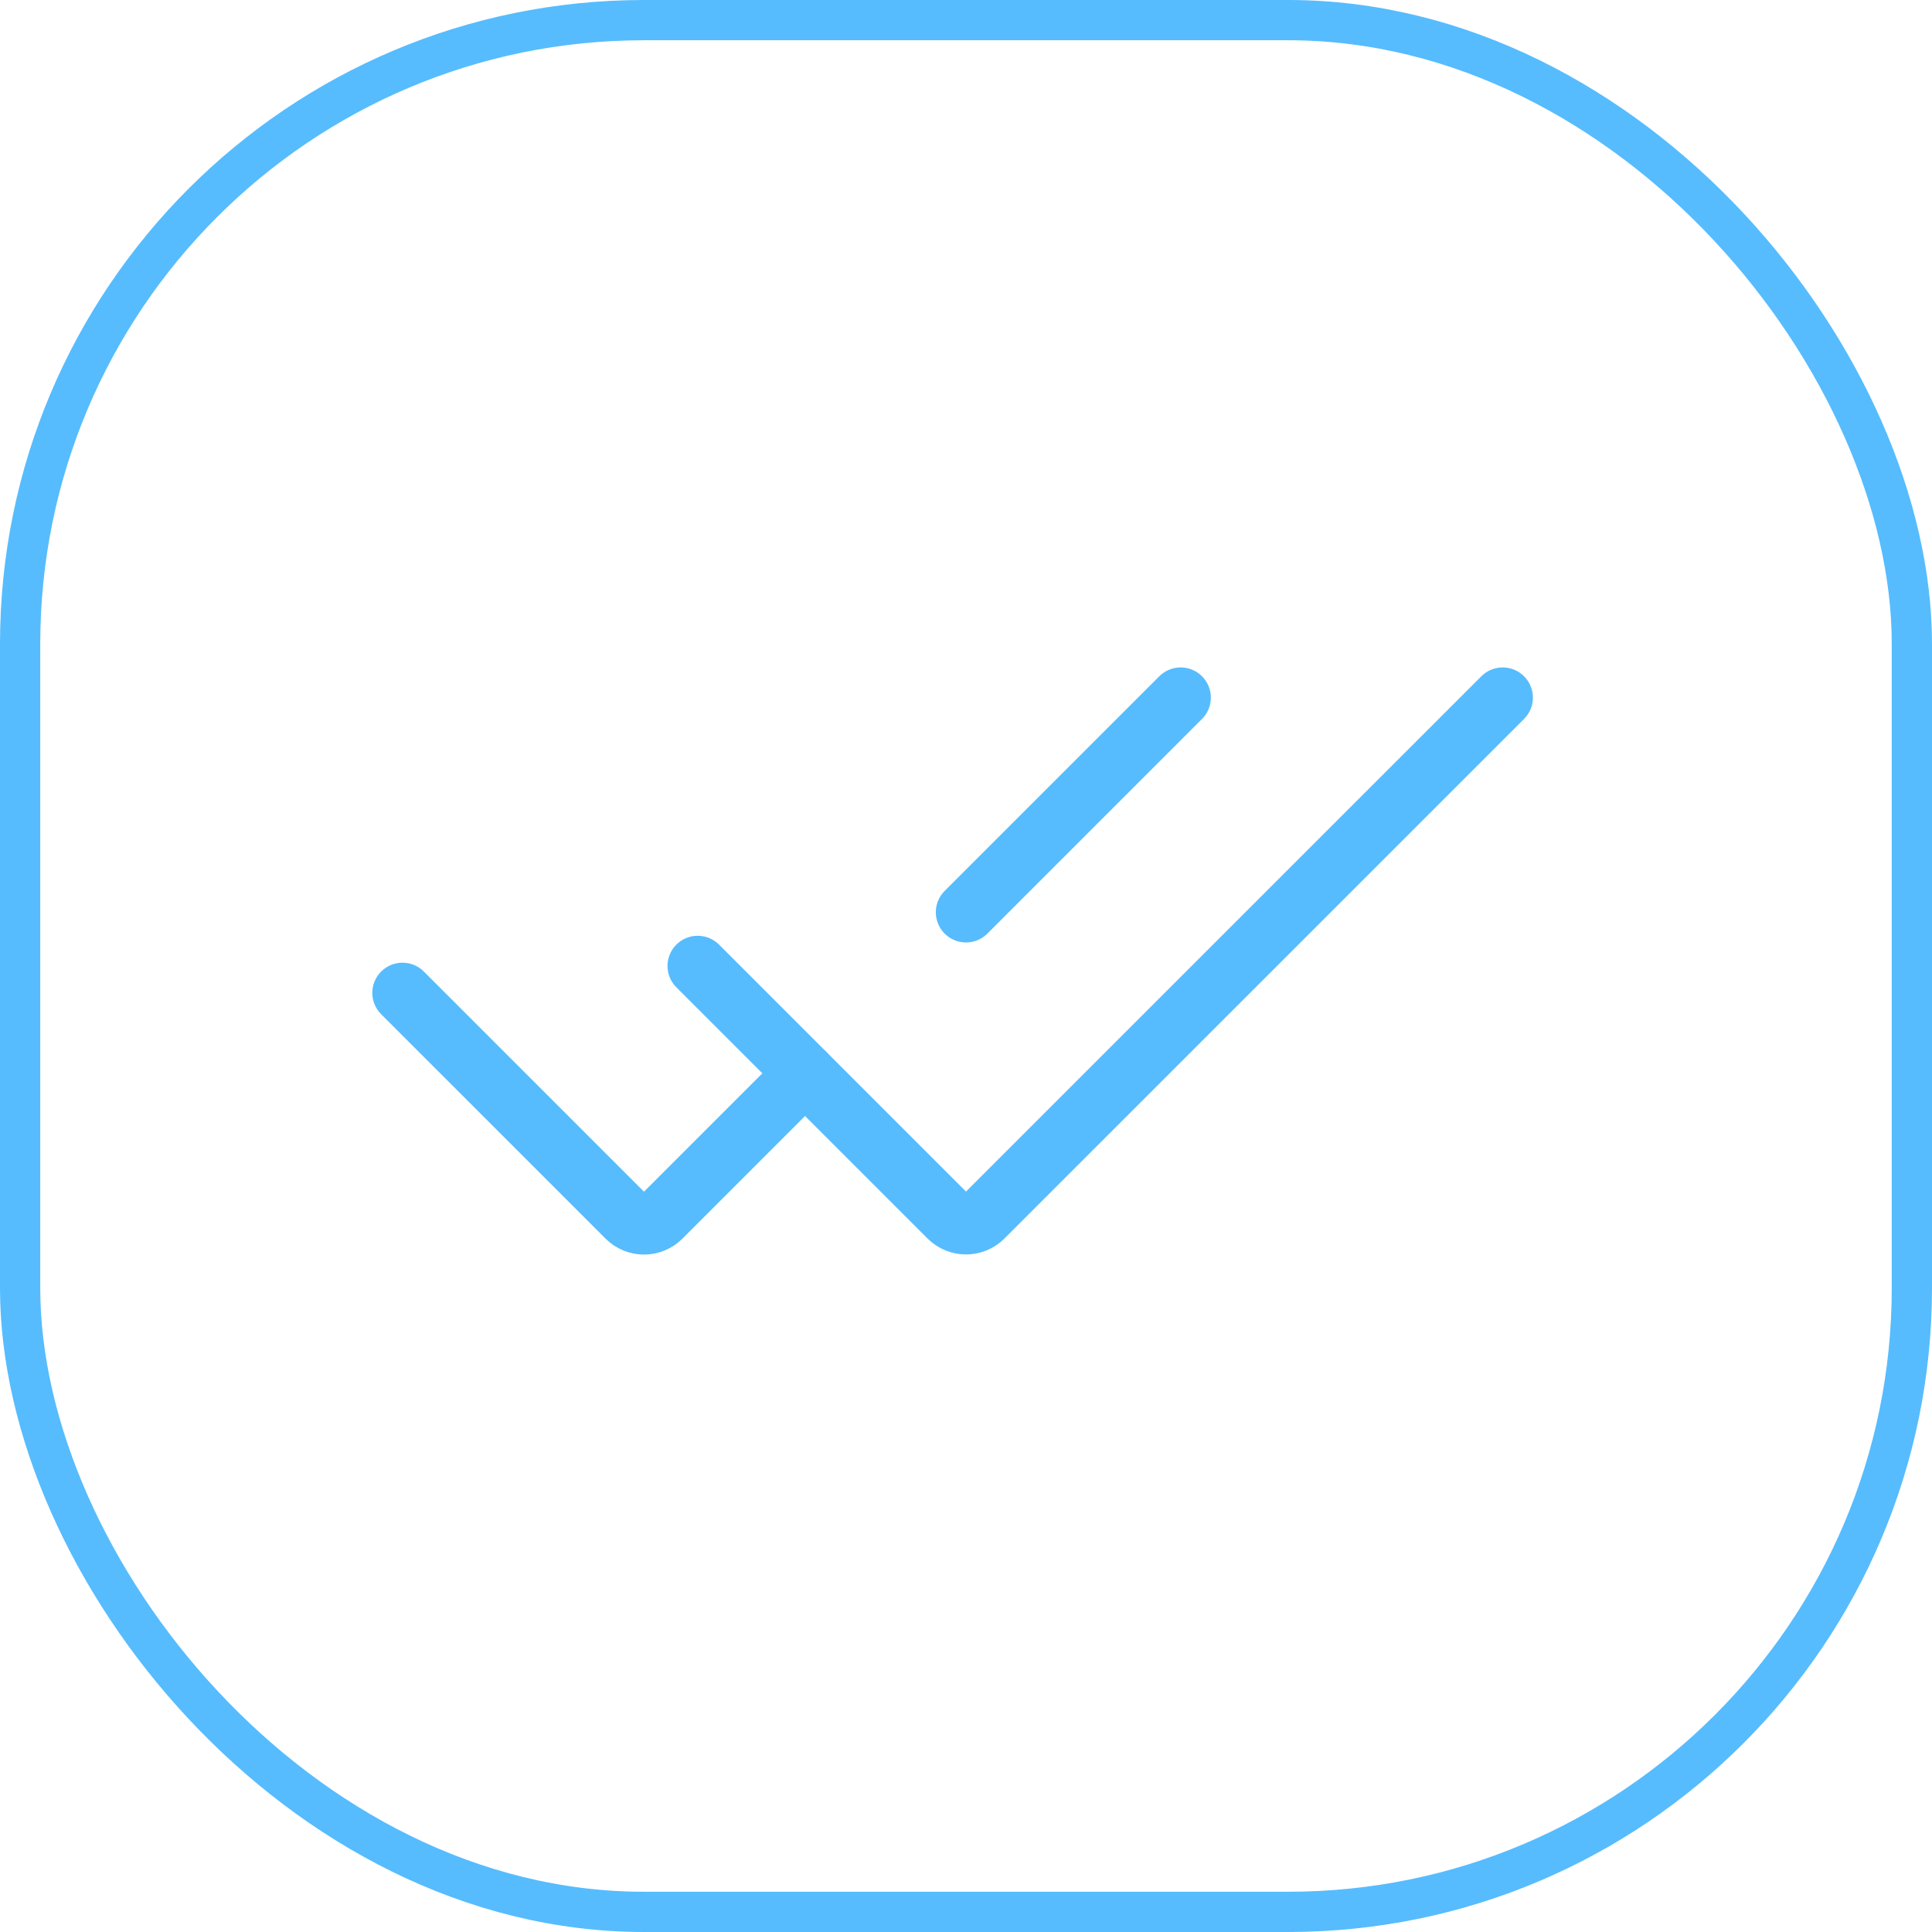 <svg xmlns="http://www.w3.org/2000/svg" width="48" height="48" viewBox="0 0 48 48" fill="none"><rect x="0.5" y="0.5" width="47" height="47" rx="15.5" stroke="#56BCFE"></rect><path d="M10 24.668L15.576 30.244C15.81 30.478 16.19 30.478 16.424 30.244L20 26.668" stroke="#56BCFE" stroke-width="1.5" stroke-linecap="round"></path><path d="M29.333 17.332L24 22.665" stroke="#56BCFE" stroke-width="1.5" stroke-linecap="round"></path><path d="M17.334 23.999L23.576 30.241C23.81 30.475 24.19 30.475 24.424 30.241L37.334 17.332" stroke="#56BCFE" stroke-width="1.5" stroke-linecap="round"></path></svg>